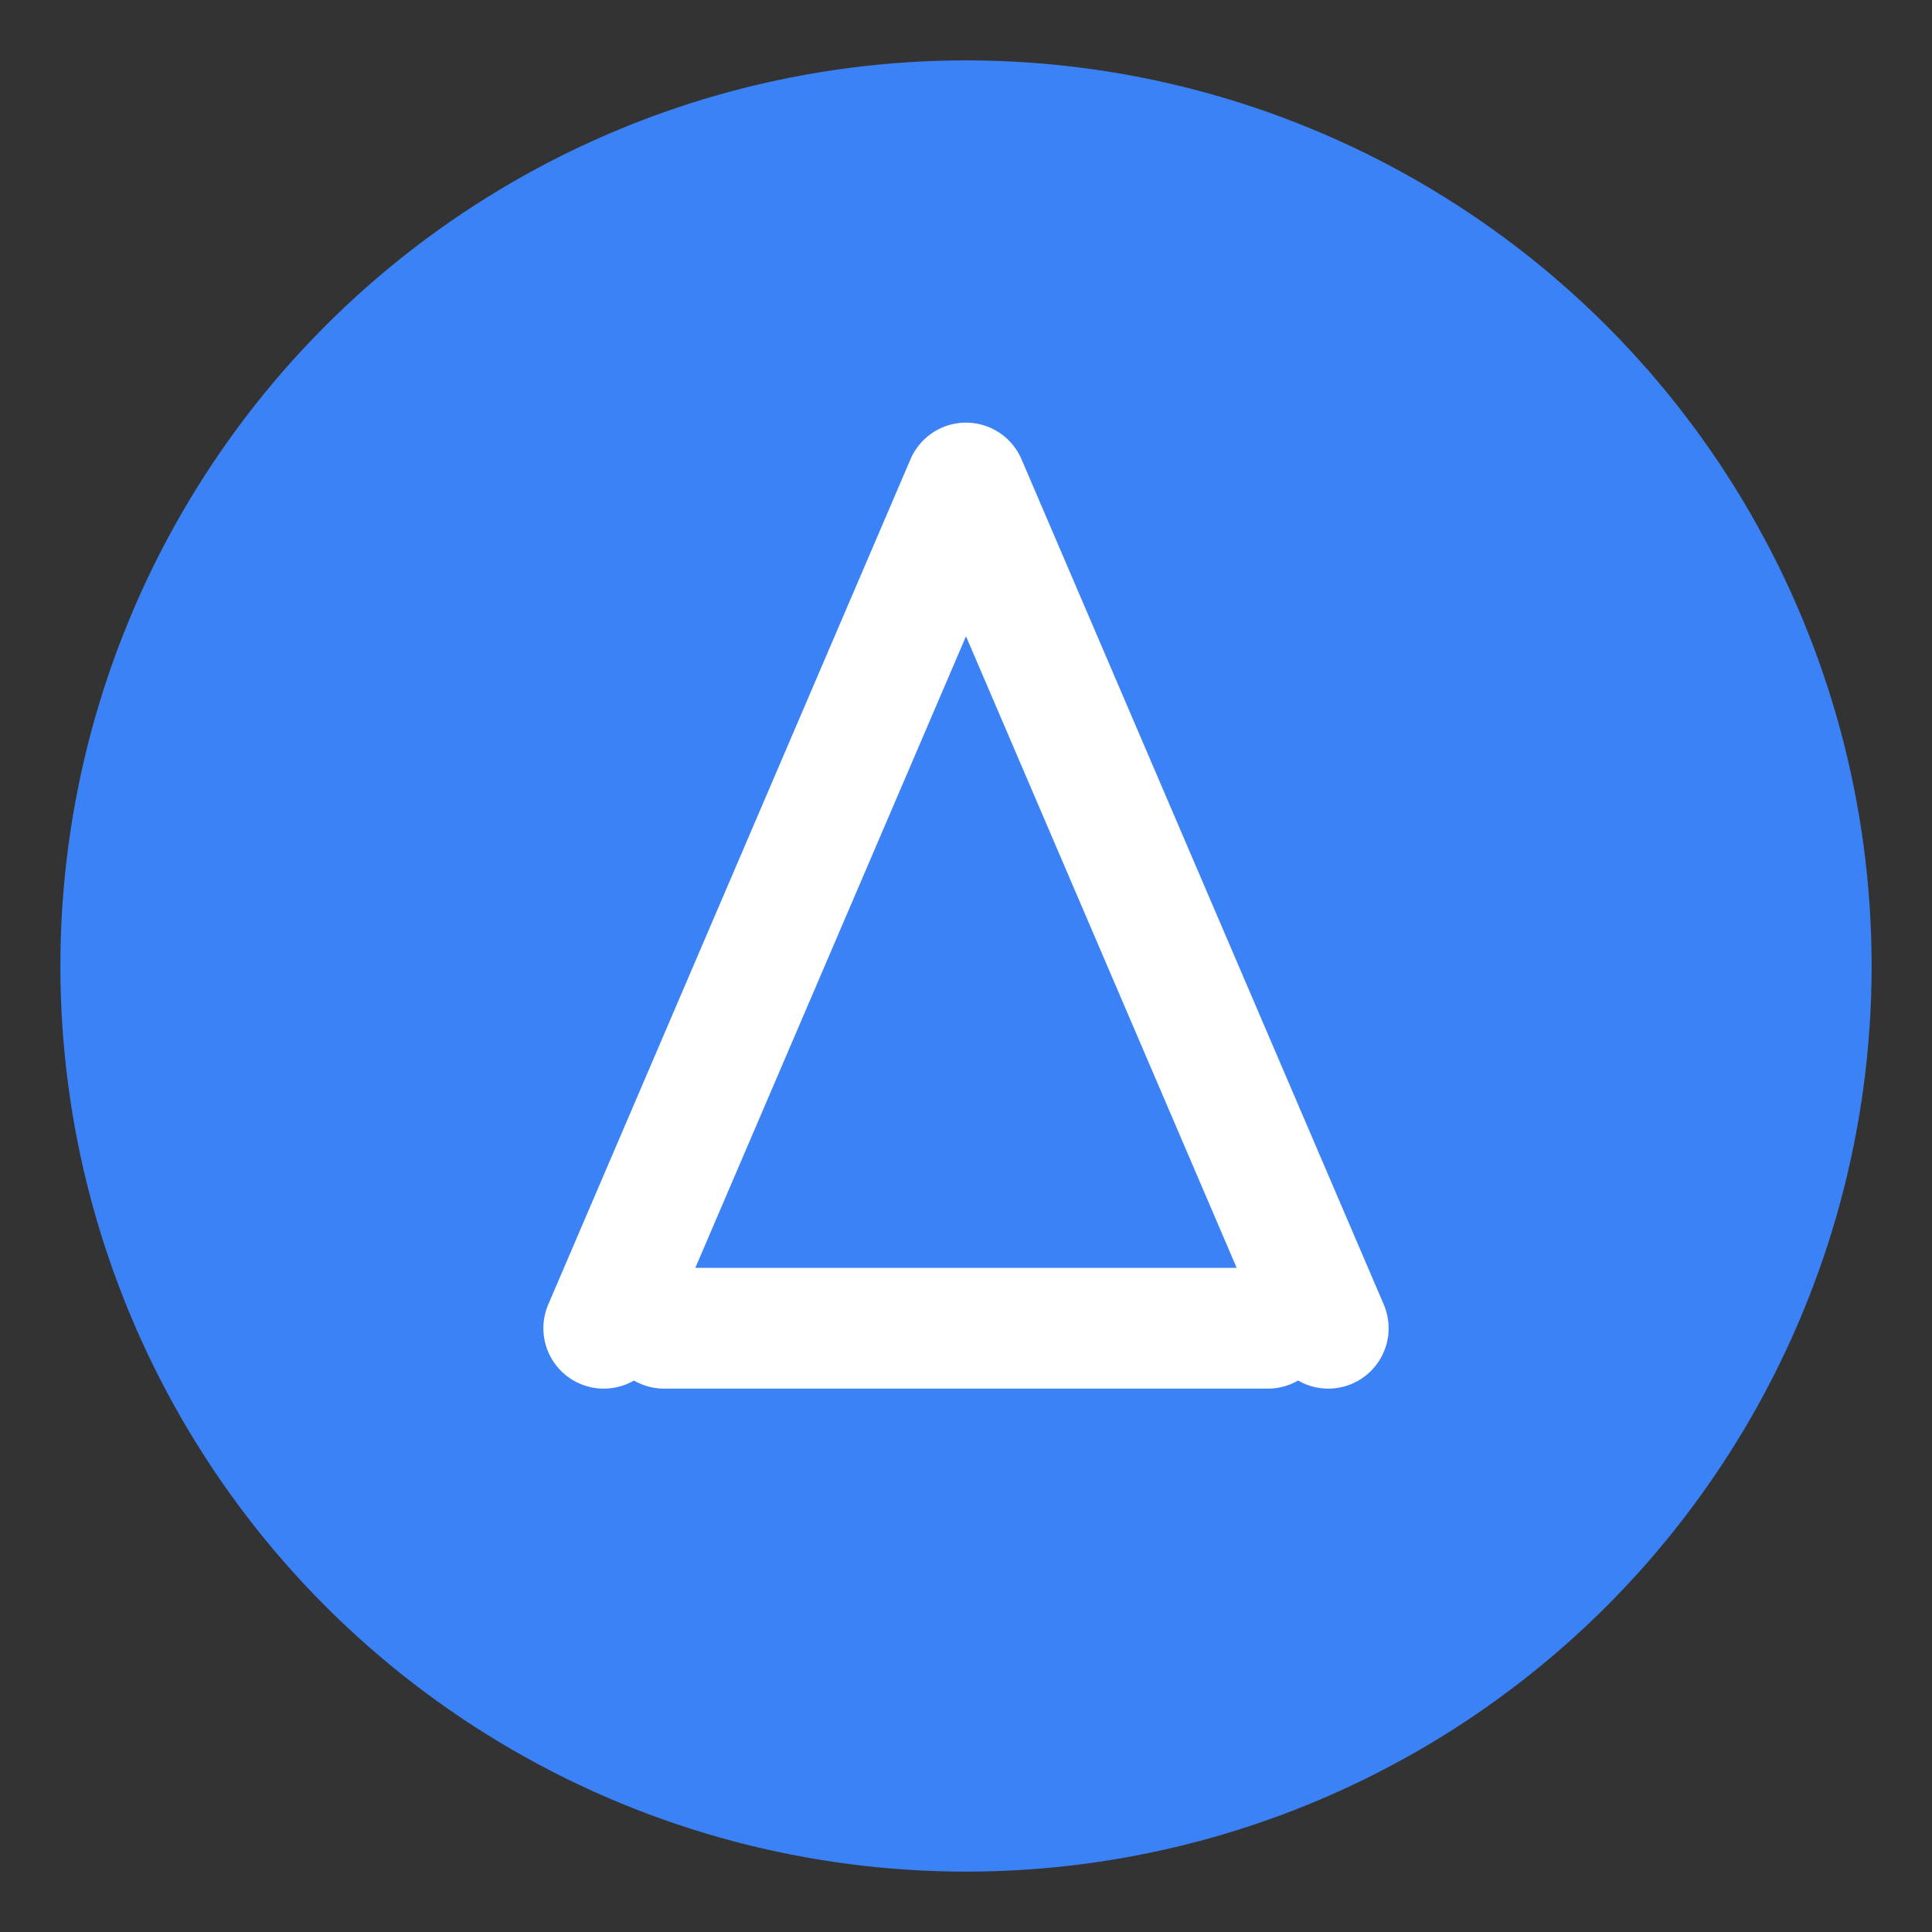 <?xml version="1.0" encoding="UTF-8"?>
<svg width="32" height="32" viewBox="0 0 32 32" fill="none" xmlns="http://www.w3.org/2000/svg">
  <rect x="0" y="0" width="32" height="32" fill="#333333" stroke="none"/>
  <circle cx="16" cy="16" r="15" fill="#3B82F6"/>
  <path d="M11 22H21M16 8L22 22M10 22L16 8" stroke="white" stroke-width="2" stroke-linecap="round" stroke-linejoin="round"/>
</svg>

